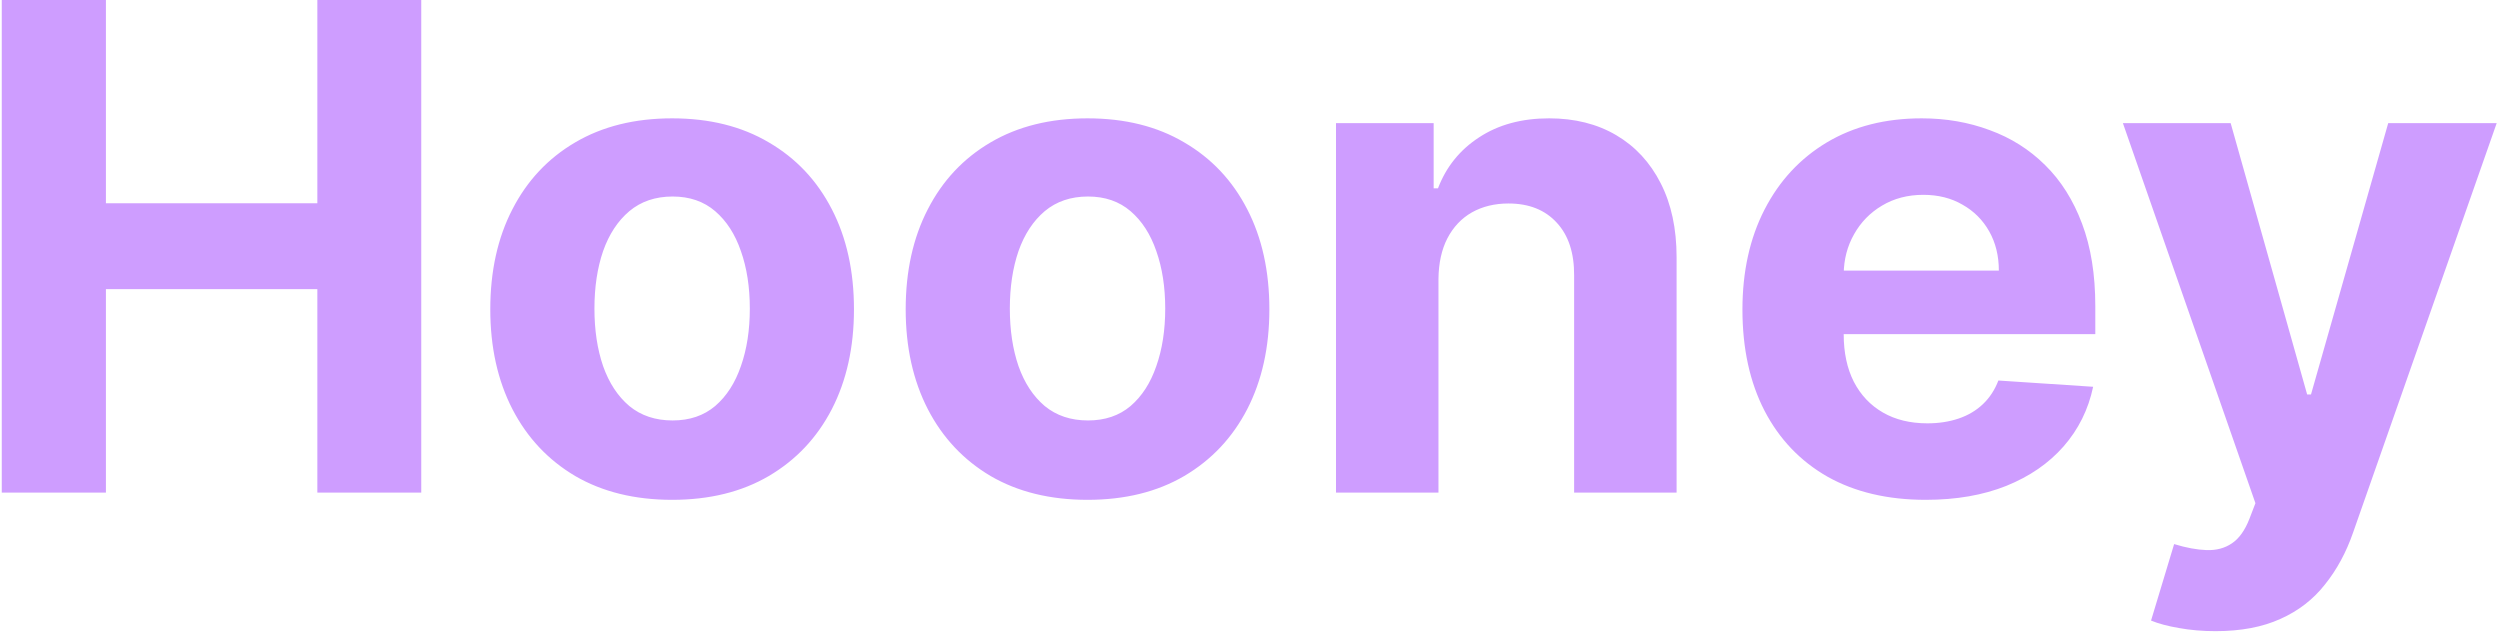 <svg width="609" height="154" viewBox="0 0 609 154" fill="none" xmlns="http://www.w3.org/2000/svg">
<path d="M0.43 120V-3.57628e-06H25.801V49.512H77.305V-3.57628e-06H102.617V120H77.305V70.43H25.801V120H0.43ZM163.73 121.758C154.629 121.758 146.758 119.824 140.117 115.957C133.516 112.051 128.418 106.621 124.824 99.668C121.23 92.676 119.434 84.57 119.434 75.352C119.434 66.055 121.23 57.93 124.824 50.977C128.418 43.984 133.516 38.555 140.117 34.688C146.758 30.781 154.629 28.828 163.73 28.828C172.832 28.828 180.684 30.781 187.285 34.688C193.926 38.555 199.043 43.984 202.637 50.977C206.23 57.93 208.027 66.055 208.027 75.352C208.027 84.57 206.23 92.676 202.637 99.668C199.043 106.621 193.926 112.051 187.285 115.957C180.684 119.824 172.832 121.758 163.73 121.758ZM163.848 102.422C167.988 102.422 171.445 101.25 174.219 98.906C176.992 96.523 179.082 93.281 180.488 89.18C181.934 85.078 182.656 80.41 182.656 75.176C182.656 69.941 181.934 65.273 180.488 61.172C179.082 57.07 176.992 53.828 174.219 51.445C171.445 49.062 167.988 47.871 163.848 47.871C159.668 47.871 156.152 49.062 153.301 51.445C150.488 53.828 148.359 57.07 146.914 61.172C145.508 65.273 144.805 69.941 144.805 75.176C144.805 80.41 145.508 85.078 146.914 89.18C148.359 93.281 150.488 96.523 153.301 98.906C156.152 101.25 159.668 102.422 163.848 102.422ZM264.922 121.758C255.82 121.758 247.949 119.824 241.309 115.957C234.707 112.051 229.609 106.621 226.016 99.668C222.422 92.676 220.625 84.57 220.625 75.352C220.625 66.055 222.422 57.93 226.016 50.977C229.609 43.984 234.707 38.555 241.309 34.688C247.949 30.781 255.82 28.828 264.922 28.828C274.023 28.828 281.875 30.781 288.477 34.688C295.117 38.555 300.234 43.984 303.828 50.977C307.422 57.93 309.219 66.055 309.219 75.352C309.219 84.57 307.422 92.676 303.828 99.668C300.234 106.621 295.117 112.051 288.477 115.957C281.875 119.824 274.023 121.758 264.922 121.758ZM265.039 102.422C269.18 102.422 272.637 101.25 275.41 98.906C278.184 96.523 280.273 93.281 281.68 89.18C283.125 85.078 283.848 80.41 283.848 75.176C283.848 69.941 283.125 65.273 281.68 61.172C280.273 57.07 278.184 53.828 275.41 51.445C272.637 49.062 269.18 47.871 265.039 47.871C260.859 47.871 257.344 49.062 254.492 51.445C251.68 53.828 249.551 57.07 248.105 61.172C246.699 65.273 245.996 69.941 245.996 75.176C245.996 80.41 246.699 85.078 248.105 89.18C249.551 93.281 251.68 96.523 254.492 98.906C257.344 101.25 260.859 102.422 265.039 102.422ZM350.41 67.969V120H325.449V30H349.238V45.879H350.293C352.285 40.645 355.625 36.504 360.313 33.457C365 30.371 370.684 28.828 377.363 28.828C383.613 28.828 389.063 30.195 393.711 32.93C398.359 35.664 401.973 39.57 404.551 44.648C407.129 49.688 408.418 55.703 408.418 62.695V120H383.457V67.148C383.496 61.641 382.09 57.344 379.238 54.258C376.387 51.133 372.461 49.57 367.461 49.57C364.102 49.57 361.133 50.293 358.555 51.738C356.016 53.184 354.023 55.293 352.578 58.066C351.172 60.801 350.449 64.102 350.41 67.969ZM469.106 121.758C459.849 121.758 451.88 119.883 445.2 116.133C438.56 112.344 433.442 106.992 429.849 100.078C426.255 93.125 424.458 84.902 424.458 75.41C424.458 66.152 426.255 58.027 429.849 51.035C433.442 44.043 438.501 38.594 445.024 34.688C451.587 30.781 459.282 28.828 468.11 28.828C474.048 28.828 479.575 29.785 484.692 31.699C489.849 33.574 494.341 36.406 498.169 40.195C502.036 43.984 505.044 48.75 507.192 54.492C509.341 60.195 510.415 66.875 510.415 74.531V81.387H434.419V65.918H486.919C486.919 62.324 486.138 59.141 484.575 56.367C483.013 53.594 480.845 51.426 478.071 49.863C475.337 48.262 472.153 47.461 468.521 47.461C464.731 47.461 461.372 48.34 458.442 50.098C455.552 51.816 453.286 54.141 451.646 57.07C450.005 59.961 449.165 63.184 449.126 66.738V81.445C449.126 85.898 449.946 89.746 451.587 92.988C453.267 96.231 455.63 98.731 458.677 100.488C461.724 102.246 465.337 103.125 469.517 103.125C472.29 103.125 474.829 102.734 477.134 101.953C479.438 101.172 481.411 100 483.052 98.438C484.692 96.875 485.942 94.961 486.802 92.695L509.888 94.219C508.716 99.766 506.313 104.609 502.681 108.75C499.087 112.852 494.438 116.055 488.735 118.359C483.071 120.625 476.528 121.758 469.106 121.758ZM539.697 153.75C536.533 153.75 533.564 153.496 530.791 152.988C528.057 152.52 525.791 151.914 523.994 151.172L529.619 132.539C532.549 133.438 535.186 133.926 537.529 134.004C539.912 134.082 541.963 133.535 543.682 132.363C545.439 131.191 546.865 129.199 547.959 126.387L549.424 122.578L517.139 30H543.389L562.021 96.094H562.959L581.768 30H608.193L573.213 129.727C571.533 134.57 569.248 138.789 566.357 142.383C563.506 146.016 559.893 148.809 555.518 150.762C551.143 152.754 545.869 153.75 539.697 153.75Z" fill="#CE9DFF"/>
</svg>
